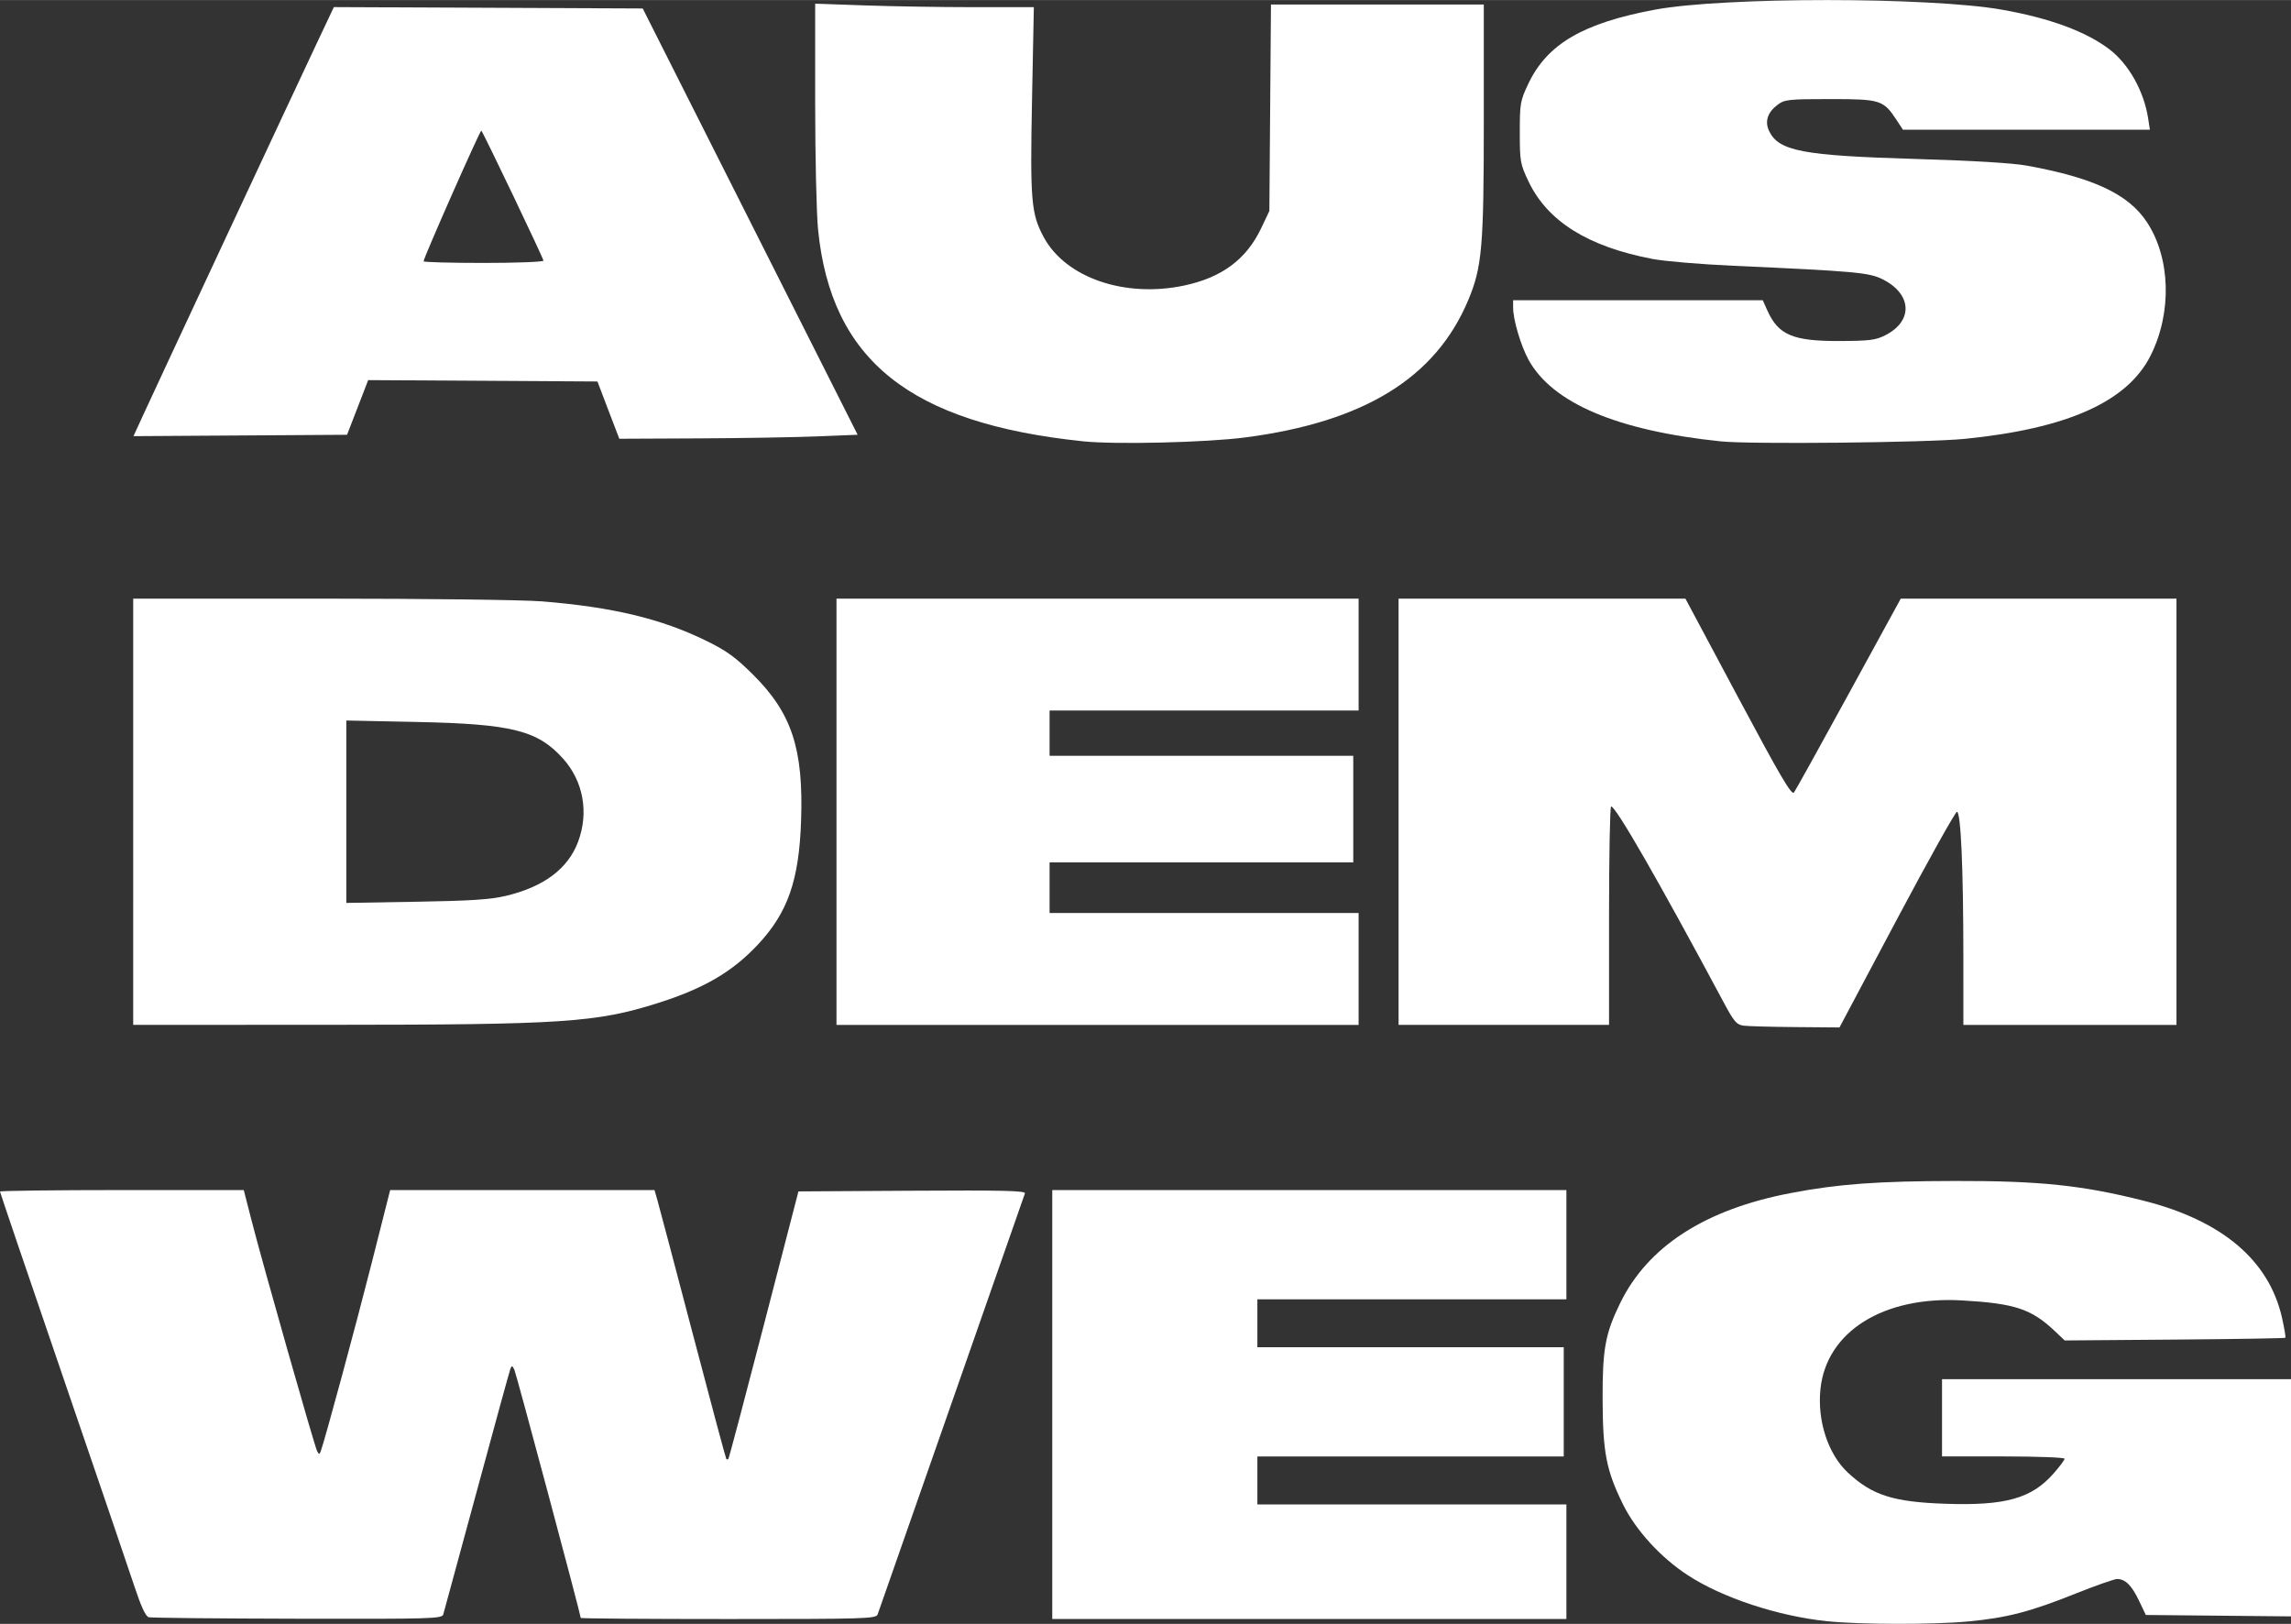 <?xml version="1.0" encoding="UTF-8" standalone="no"?>
<svg xmlns="http://www.w3.org/2000/svg" xmlns:svg="http://www.w3.org/2000/svg" width="1.456in" height="1.032in" viewBox="0 0 436.943 309.667" version="1.1" id="svg1">
  <rect x="0" y="0" width="436.943" height="309.667" fill="#333333" stroke="none"/>
  <defs id="defs1">
    <clipPath id="clipPath10">
      <rect style="fill:#ffffff;fill-opacity:1;stroke:#ffffff;stroke-width:3.125;stroke-opacity:1" id="rect11" width="439.342" height="310.392" x="15.811" y="47.553"></rect>
    </clipPath>
  </defs>
  <g id="g10" clip-path="url(#clipPath10)" style="fill:#ffffff" transform="translate(-16.258,-47.678)">
    <path style="fill:#ffffff;fill-opacity:1;stroke:#ffffff;stroke-width:0;stroke-dasharray:none" d="m 42.331,40.28 -0.666,-1.748 -6.996,-0.042 -6.996,-0.042 -0.645,1.668 -0.645,1.668 -6.517,0.042 -6.517,0.042 0.541,-1.181 c 0.75,-1.638 9.422,-20.209 10.669,-22.846 l 1.019,-2.156 9.425,0.042 9.425,0.042 6.558,13.007 6.558,13.007 -2.473,0.1 c -1.36,0.055 -4.633,0.11 -7.273,0.122 l -4.799,0.022 z m -3.961,-9.122 c 0,-0.138 -3.666,-7.808 -3.792,-7.935 -0.063,-0.063 -3.524,7.768 -3.524,7.974 0,0.055 1.646,0.1 3.658,0.1 2.012,0 3.658,-0.063 3.658,-0.139 z" id="path1" transform="matrix(3.125,0,0,3.125,-5.881783e-4,0)"></path>
    <path style="fill:#ffffff;stroke:#ffffff;stroke-width:0;stroke-dasharray:none" d="M 71.293,42.181 C 60.745,41.083 55.933,37.24 55.131,29.273 55.033,28.299 54.953,24.796 54.953,21.488 v -6.013 l 3.048,0.107 c 1.677,0.059 4.68,0.107 6.673,0.107 l 3.625,4.59e-4 -0.111,5.65 c -0.121,6.159 -0.053,6.961 0.713,8.382 1.334,2.478 4.945,3.723 8.567,2.956 2.308,-0.489 3.799,-1.597 4.702,-3.493 l 0.503,-1.057 0.049,-6.3 0.049,-6.3 h 6.495 6.495 v 7.051 c 0,7.761 -0.105,8.977 -0.953,10.995 -1.992,4.742 -6.353,7.426 -13.598,8.372 -2.387,0.311 -7.929,0.444 -9.918,0.237 z" id="path2" transform="matrix(3.125,0,0,3.125,-5.881783e-4,0)"></path>
    <path style="fill:#ffffff;stroke:#ffffff;stroke-width:0;stroke-dasharray:none" d="M 110.232,42.187 C 103.9,41.534 99.927,39.845 98.483,37.193 98.014,36.33 97.55,34.757 97.55,34.027 v -0.454 h 7.617 7.617 l 0.289,0.641 c 0.669,1.484 1.564,1.859 4.4,1.848 1.835,-0.007 2.211,-0.055 2.802,-0.357 1.702,-0.869 1.62,-2.51 -0.172,-3.408 -0.828,-0.415 -1.627,-0.488 -9.14,-0.828 -1.967,-0.089 -4.17,-0.275 -4.895,-0.413 -3.956,-0.754 -6.427,-2.3 -7.586,-4.748 -0.497,-1.049 -0.525,-1.208 -0.525,-2.978 0,-1.764 0.029,-1.931 0.518,-2.963 1.151,-2.429 3.339,-3.709 7.744,-4.528 4.189,-0.779 16.748,-0.777 21.166,0.004 2.921,0.516 5.135,1.333 6.561,2.421 1.177,0.897 2.106,2.557 2.36,4.212 l 0.106,0.691 h -7.535 -7.535 L 120.949,22.571 c -0.801,-1.217 -0.98,-1.273 -4.051,-1.273 -2.53,0 -2.775,0.026 -3.199,0.342 -0.624,0.465 -0.806,1.026 -0.522,1.615 0.588,1.218 2.05,1.495 8.953,1.698 3.521,0.104 5.901,0.247 6.799,0.411 4.043,0.736 6.173,1.738 7.292,3.428 1.455,2.197 1.552,5.531 0.236,8.156 -1.413,2.819 -5.073,4.459 -11.349,5.086 -2.293,0.229 -13.065,0.34 -14.876,0.153 z" id="path3" transform="matrix(3.125,0,0,3.125,-5.881783e-4,0)"></path>
    <path style="fill:#ffffff;stroke:#ffffff;stroke-width:0;stroke-dasharray:none" d="m 111.614,77.843 c -0.423,-0.055 -0.582,-0.24 -1.201,-1.397 -3.969,-7.415 -6.593,-11.982 -6.882,-11.982 -0.07,0 -0.127,3 -0.127,6.666 v 6.666 H 96.981 90.559 V 64.79 51.783 h 8.753 8.753 l 3.224,6.037 c 2.587,4.844 3.26,5.989 3.404,5.791 0.099,-0.135 1.605,-2.851 3.347,-6.036 l 3.167,-5.79 8.414,-0.001 8.414,-0.001 v 13.007 13.007 h -6.503 -6.503 l -6e-4,-4.187 c -7.6e-4,-5.354 -0.154,-8.821 -0.391,-8.817 -0.098,0.002 -1.751,2.963 -3.673,6.581 l -3.496,6.578 -2.683,-0.022 c -1.475,-0.012 -2.902,-0.051 -3.17,-0.086 z" id="path4" transform="matrix(3.125,0,0,3.125,-5.881783e-4,0)"></path>
    <path style="fill:#ffffff;stroke:#ffffff;stroke-width:0;stroke-dasharray:none" d="M 56.254,64.79 V 51.783 h 15.933 15.933 v 3.414 3.414 h -9.43 -9.43 v 1.382 1.382 h 9.267 9.267 v 3.252 3.252 h -9.267 -9.267 v 1.545 1.545 h 9.43 9.43 v 3.414 3.414 H 72.187 56.254 Z" id="path5" transform="matrix(3.125,0,0,3.125,-5.881783e-4,0)"></path>
    <path style="fill:#ffffff;stroke:#ffffff;stroke-width:0;stroke-dasharray:none" d="M 13.332,64.79 V 51.783 h 11.439 c 6.445,0 12.344,0.074 13.512,0.168 4.316,0.35 7.264,1.057 10.005,2.397 1.254,0.613 1.793,1.002 2.862,2.062 2.38,2.36 3.096,4.537 2.943,8.948 -0.125,3.62 -0.81,5.582 -2.626,7.528 -1.556,1.666 -3.296,2.686 -6.106,3.575 -3.761,1.191 -5.78,1.325 -19.957,1.33 l -12.072,0.004 z m 22.762,5.128 c 2.302,-0.549 3.777,-1.656 4.39,-3.297 0.667,-1.783 0.321,-3.696 -0.917,-5.074 -1.553,-1.727 -3.118,-2.118 -8.96,-2.238 l -4.268,-0.088 v 5.566 5.566 l 4.268,-0.072 c 3.344,-0.056 4.532,-0.135 5.487,-0.363 z" id="path6" transform="matrix(3.125,0,0,3.125,-5.881783e-4,0)"></path>
    <path style="fill:#ffffff;stroke:#ffffff;stroke-width:0;stroke-dasharray:none" d="m 14.277,113.942 c -0.185,-0.049 -0.469,-0.663 -0.874,-1.891 C 13.072,111.05 11.093,105.243 9.003,99.146 6.913,93.048 5.203,88.018 5.203,87.968 c 0,-0.05 3.348,-0.092 7.439,-0.092 h 7.439 l 0.468,1.829 c 0.681,2.661 3.852,13.817 4.009,14.104 0.119,0.217 0.143,0.217 0.222,0 0.263,-0.727 2.14,-7.662 3.113,-11.503 l 1.122,-4.43 h 8.066 8.066 l 0.176,0.61 c 0.097,0.335 1.07,4.012 2.162,8.17 1.092,4.158 2.012,7.591 2.044,7.628 0.032,0.037 0.089,0.037 0.126,0 0.037,-0.037 1.014,-3.726 2.172,-8.197 l 2.105,-8.129 6.95,-0.042 c 5.539,-0.034 6.935,-7.7e-4 6.873,0.163 -0.043,0.113 -2.059,5.877 -4.48,12.81 -2.421,6.933 -4.451,12.731 -4.51,12.885 -0.1,0.26 -0.741,0.28 -9.113,0.28 -4.953,0 -9.006,-0.03 -9.006,-0.068 0,-0.188 -3.922,-14.855 -4.047,-15.134 -0.118,-0.263 -0.164,-0.279 -0.242,-0.081 -0.053,0.134 -0.977,3.5 -2.054,7.479 -1.077,3.979 -1.998,7.363 -2.046,7.519 -0.082,0.267 -0.64,0.283 -8.897,0.266 -4.845,-0.01 -8.933,-0.051 -9.084,-0.091 z" id="path7" transform="matrix(3.125,0,0,3.125,-5.881783e-4,0)"></path>
    <path style="fill:#ffffff;stroke:#ffffff;stroke-width:0;stroke-dasharray:none" d="M 69.423,100.964 V 87.876 h 15.689 15.689 v 3.333 3.333 h -9.43 -9.43 v 1.463 1.463 h 9.349 9.349 v 3.333 3.333 h -9.349 -9.349 v 1.463 1.463 h 9.43 9.43 v 3.496 3.496 H 85.112 69.423 Z" id="path8" transform="matrix(3.125,0,0,3.125,-5.881783e-4,0)"></path>
    <path style="opacity:1;fill:#ffffff;stroke:#ffffff;stroke-width:0;stroke-dasharray:none;stroke-opacity:1" d="m 116.735,114.191 c -3.033,-0.315 -6.412,-1.431 -8.536,-2.818 -1.643,-1.073 -3.164,-2.738 -3.941,-4.312 -1.023,-2.072 -1.236,-3.171 -1.247,-6.422 -0.01,-3.057 0.162,-3.999 1.069,-5.859 1.692,-3.47 5.189,-5.726 10.422,-6.723 2.903,-0.553 5.27,-0.727 10.037,-0.736 5.161,-0.01 7.761,0.263 11.489,1.204 4.79,1.21 7.655,3.633 8.448,7.145 0.144,0.639 0.235,1.188 0.202,1.22 -0.033,0.032 -3.076,0.082 -6.762,0.111 l -6.702,0.053 -0.615,-0.581 c -1.423,-1.346 -2.432,-1.678 -5.655,-1.863 -4.797,-0.275 -8.273,1.902 -8.638,5.41 -0.202,1.94 0.466,3.975 1.674,5.099 1.485,1.383 2.766,1.792 5.944,1.901 3.671,0.126 5.264,-0.319 6.609,-1.847 0.369,-0.419 0.671,-0.825 0.671,-0.902 0,-0.077 -1.683,-0.14 -3.739,-0.14 h -3.739 v -2.357 -2.357 h 10.649 10.649 v 7.238 7.238 l -4.43,-0.043 -4.43,-0.043 -0.417,-0.874 c -0.444,-0.932 -0.837,-1.321 -1.335,-1.321 -0.169,0 -1.312,0.402 -2.54,0.893 -2.772,1.109 -4.188,1.476 -6.545,1.697 -2.144,0.201 -6.599,0.194 -8.593,-0.013 z" id="path9" transform="matrix(3.125,0,0,3.125,-5.881783e-4,0)"></path>
  </g>
</svg>
